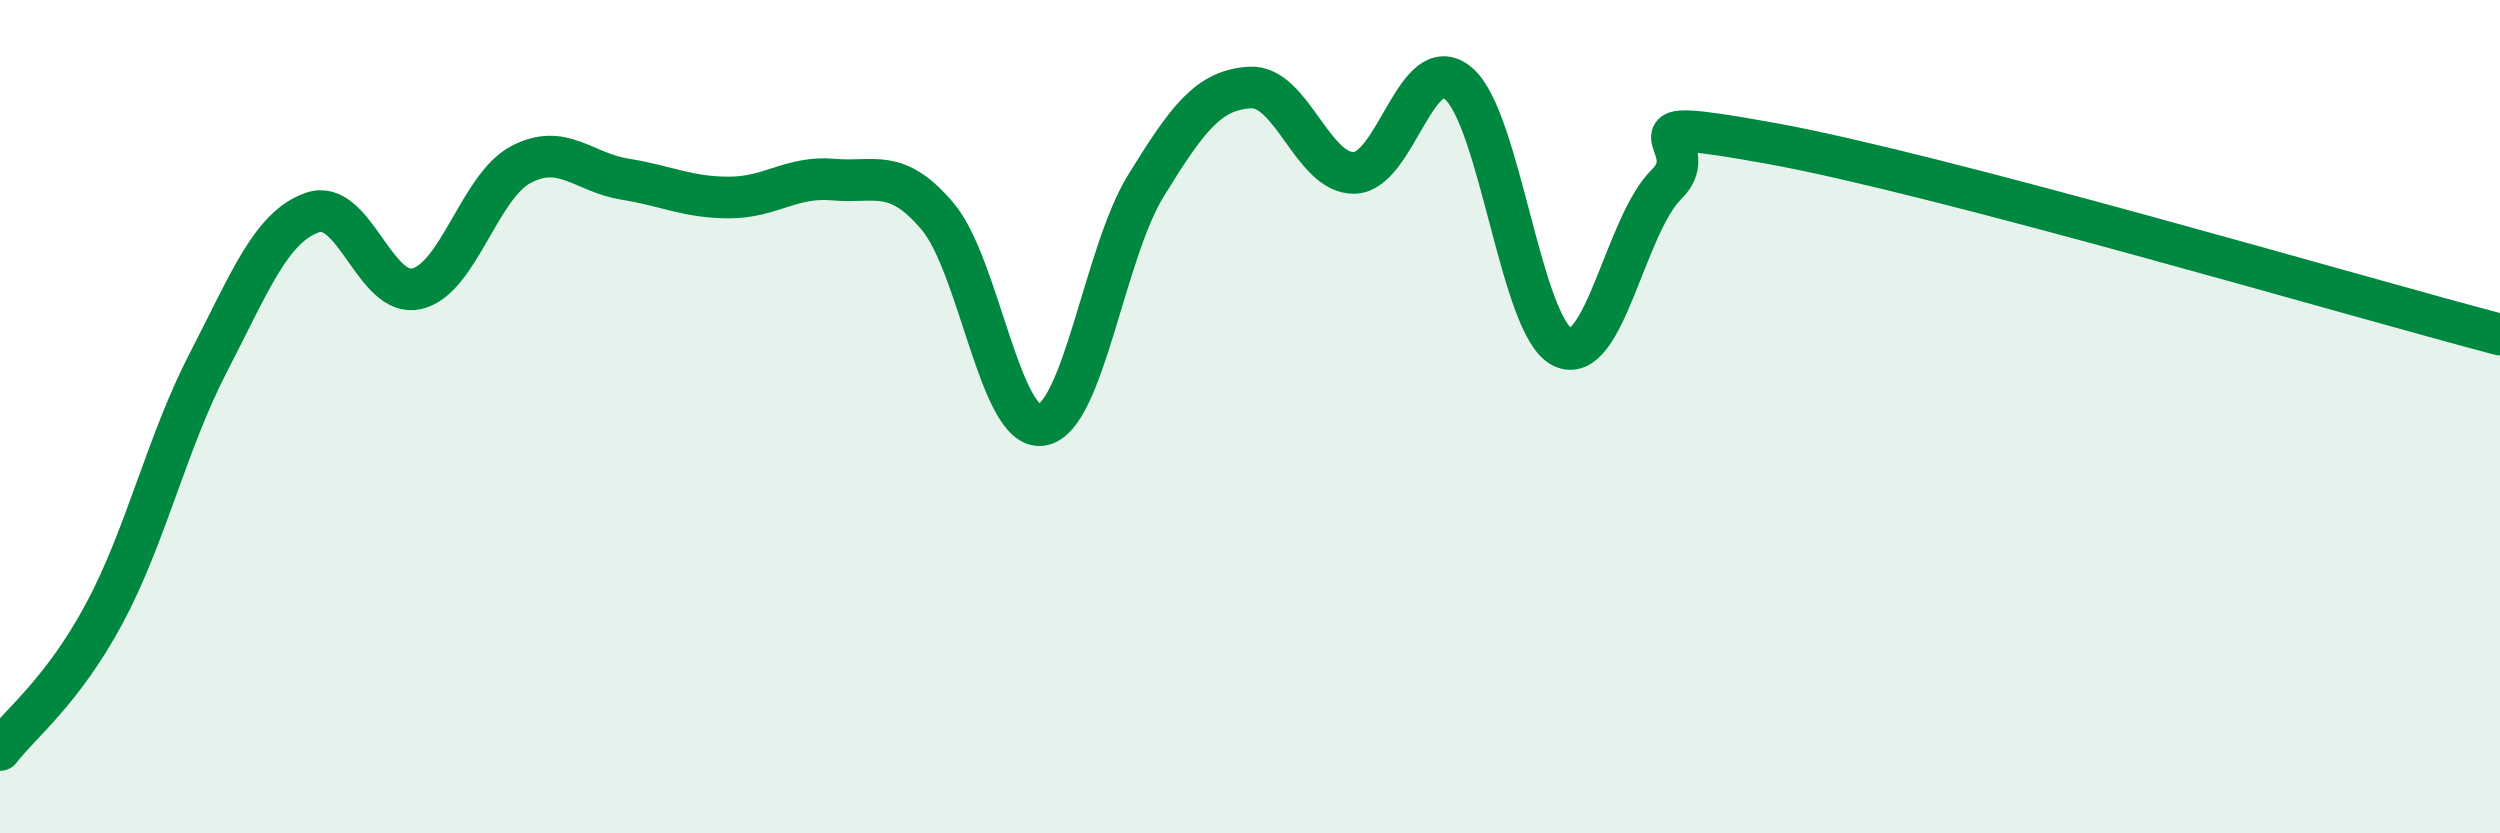 
    <svg width="60" height="20" viewBox="0 0 60 20" xmlns="http://www.w3.org/2000/svg">
      <path
        d="M 0,18 C 0.5,17.35 1.5,16.59 2.5,14.73 C 3.5,12.87 4,10.63 5,8.7 C 6,6.77 6.5,5.45 7.5,5.1 C 8.5,4.75 9,7.16 10,6.93 C 11,6.7 11.5,4.48 12.5,3.95 C 13.5,3.42 14,4.14 15,4.3 C 16,4.46 16.5,4.74 17.5,4.74 C 18.5,4.74 19,4.22 20,4.31 C 21,4.4 21.5,4.01 22.5,5.19 C 23.5,6.37 24,10.35 25,10.2 C 26,10.05 26.5,6.08 27.5,4.46 C 28.5,2.84 29,2.16 30,2.1 C 31,2.04 31.5,4.17 32.5,4.15 C 33.5,4.13 34,1.16 35,2 C 36,2.84 36.5,7.85 37.5,8.33 C 38.5,8.81 39,5.4 40,4.42 C 41,3.44 38.5,2.72 42.5,3.44 C 46.5,4.16 56.5,7.11 60,8.03L60 20L0 20Z"
        fill="#008740"
        opacity="0.1"
        stroke-linecap="round"
        stroke-linejoin="round"
      />
      <path
        d="M 0,18 C 0.5,17.35 1.5,16.59 2.5,14.73 C 3.5,12.87 4,10.63 5,8.7 C 6,6.77 6.5,5.45 7.5,5.1 C 8.5,4.75 9,7.16 10,6.93 C 11,6.7 11.5,4.48 12.5,3.95 C 13.5,3.42 14,4.14 15,4.3 C 16,4.46 16.5,4.74 17.5,4.74 C 18.5,4.74 19,4.22 20,4.31 C 21,4.4 21.5,4.01 22.5,5.19 C 23.5,6.37 24,10.35 25,10.2 C 26,10.05 26.5,6.08 27.5,4.46 C 28.5,2.84 29,2.16 30,2.1 C 31,2.04 31.5,4.17 32.5,4.15 C 33.5,4.13 34,1.16 35,2 C 36,2.84 36.5,7.85 37.5,8.33 C 38.5,8.81 39,5.4 40,4.42 C 41,3.44 38.5,2.72 42.5,3.44 C 46.5,4.16 56.5,7.11 60,8.03"
        stroke="#008740"
        stroke-width="1"
        fill="none"
        stroke-linecap="round"
        stroke-linejoin="round"
      />
    </svg>
  
